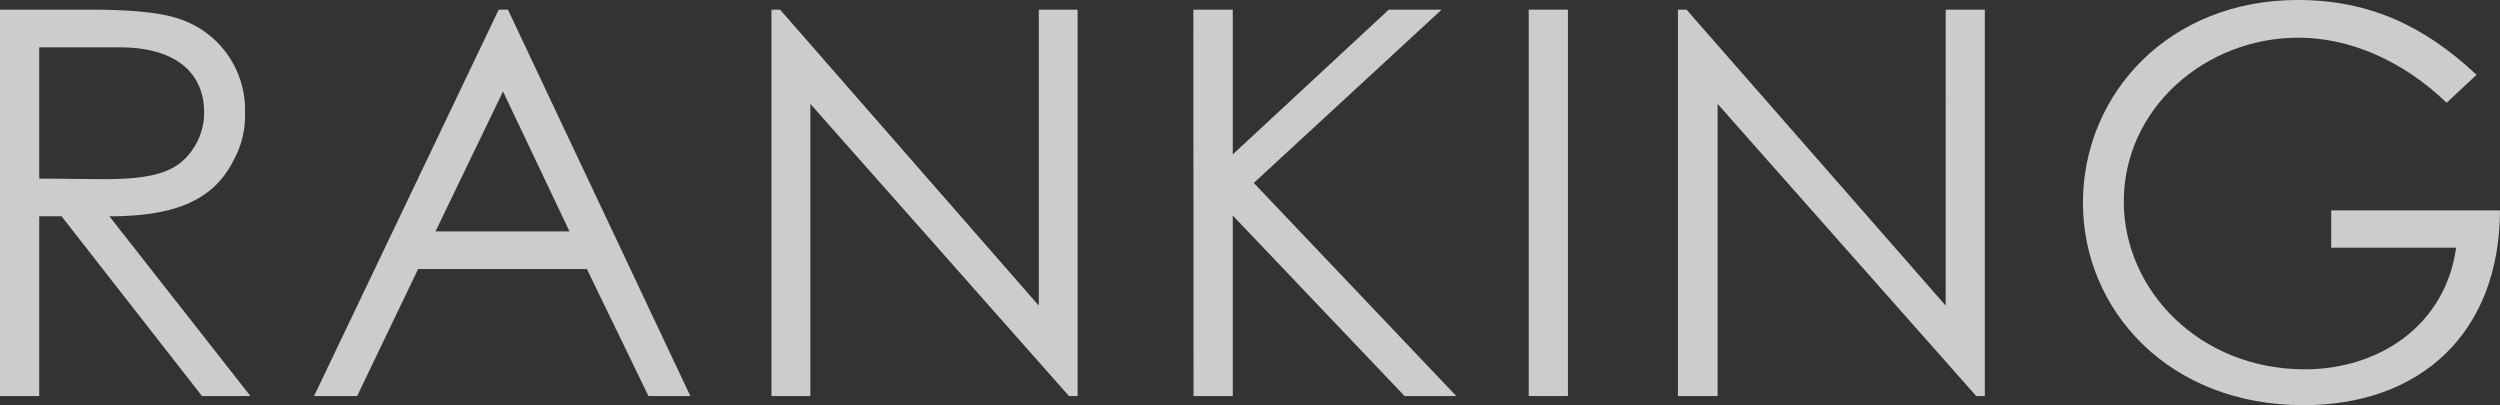<svg xmlns="http://www.w3.org/2000/svg" viewBox="0 0 290 47"><rect x="0" y="0" width="290" height="47" fill="#333333" stroke="none"/><defs><style>.cls-1{opacity:0.75;}.cls-2{fill:#fff;}</style></defs><g id="レイヤー_2" data-name="レイヤー 2"><g id="text"><g class="cls-1"><path class="cls-2" d="M0,1.12H10.42c4.74,0,8.34.32,10.55,1.13a11.09,11.09,0,0,1,7.45,10.8,10.65,10.65,0,0,1-1.33,5.55c-2.33,4.68-6.88,6.49-14.4,6.49L29.05,45.94H23.43L7.14,25.09H4.55V45.94H0ZM4.55,5.49V20.72c2.52,0,5.11.06,7.51.06,3.92,0,7-.37,8.91-1.93a7.53,7.53,0,0,0,2.71-5.8c0-4.37-3-7.56-9.85-7.56Z"/><path class="cls-2" d="M58.92,1.12,80.08,45.94H75.22L68.08,31.21H48.5L41.43,45.94h-5L57.85,1.12Zm-.57,9.49L50.52,26.84H66.06Z"/><path class="cls-2" d="M89.49,45.94V1.12h1L120.5,35.45V1.12H125V45.94h-1L94,12.05V45.94Z"/><path class="cls-2" d="M138.43,1.12H143V17.91L161.1,1.12h6.13l-21.79,20.1,23.49,24.72h-6L143,25V45.94h-4.55Z"/><path class="cls-2" d="M177.33,1.12h4.55V45.94h-4.55Z"/><path class="cls-2" d="M194.64,45.94V1.12h1l30.06,34.33V1.12h4.54V45.94h-1l-30-33.89V45.94Z"/><path class="cls-2" d="M290,24.41C289.94,38.64,280.78,47,267.2,47c-15.72,0-25.58-11.11-25.58-23.47,0-12.67,10-23.53,24.89-23.53,8.33,0,14.71,3,20.77,8.68l-3.47,3.24C278.7,7,272.51,4.37,266.63,4.37c-10.86,0-20.27,8.24-20.27,19,0,10.3,8.78,19.47,21,19.47,8.59,0,16.29-5.06,17.55-14.11H270.42V24.41Z"/></g></g></g></svg>